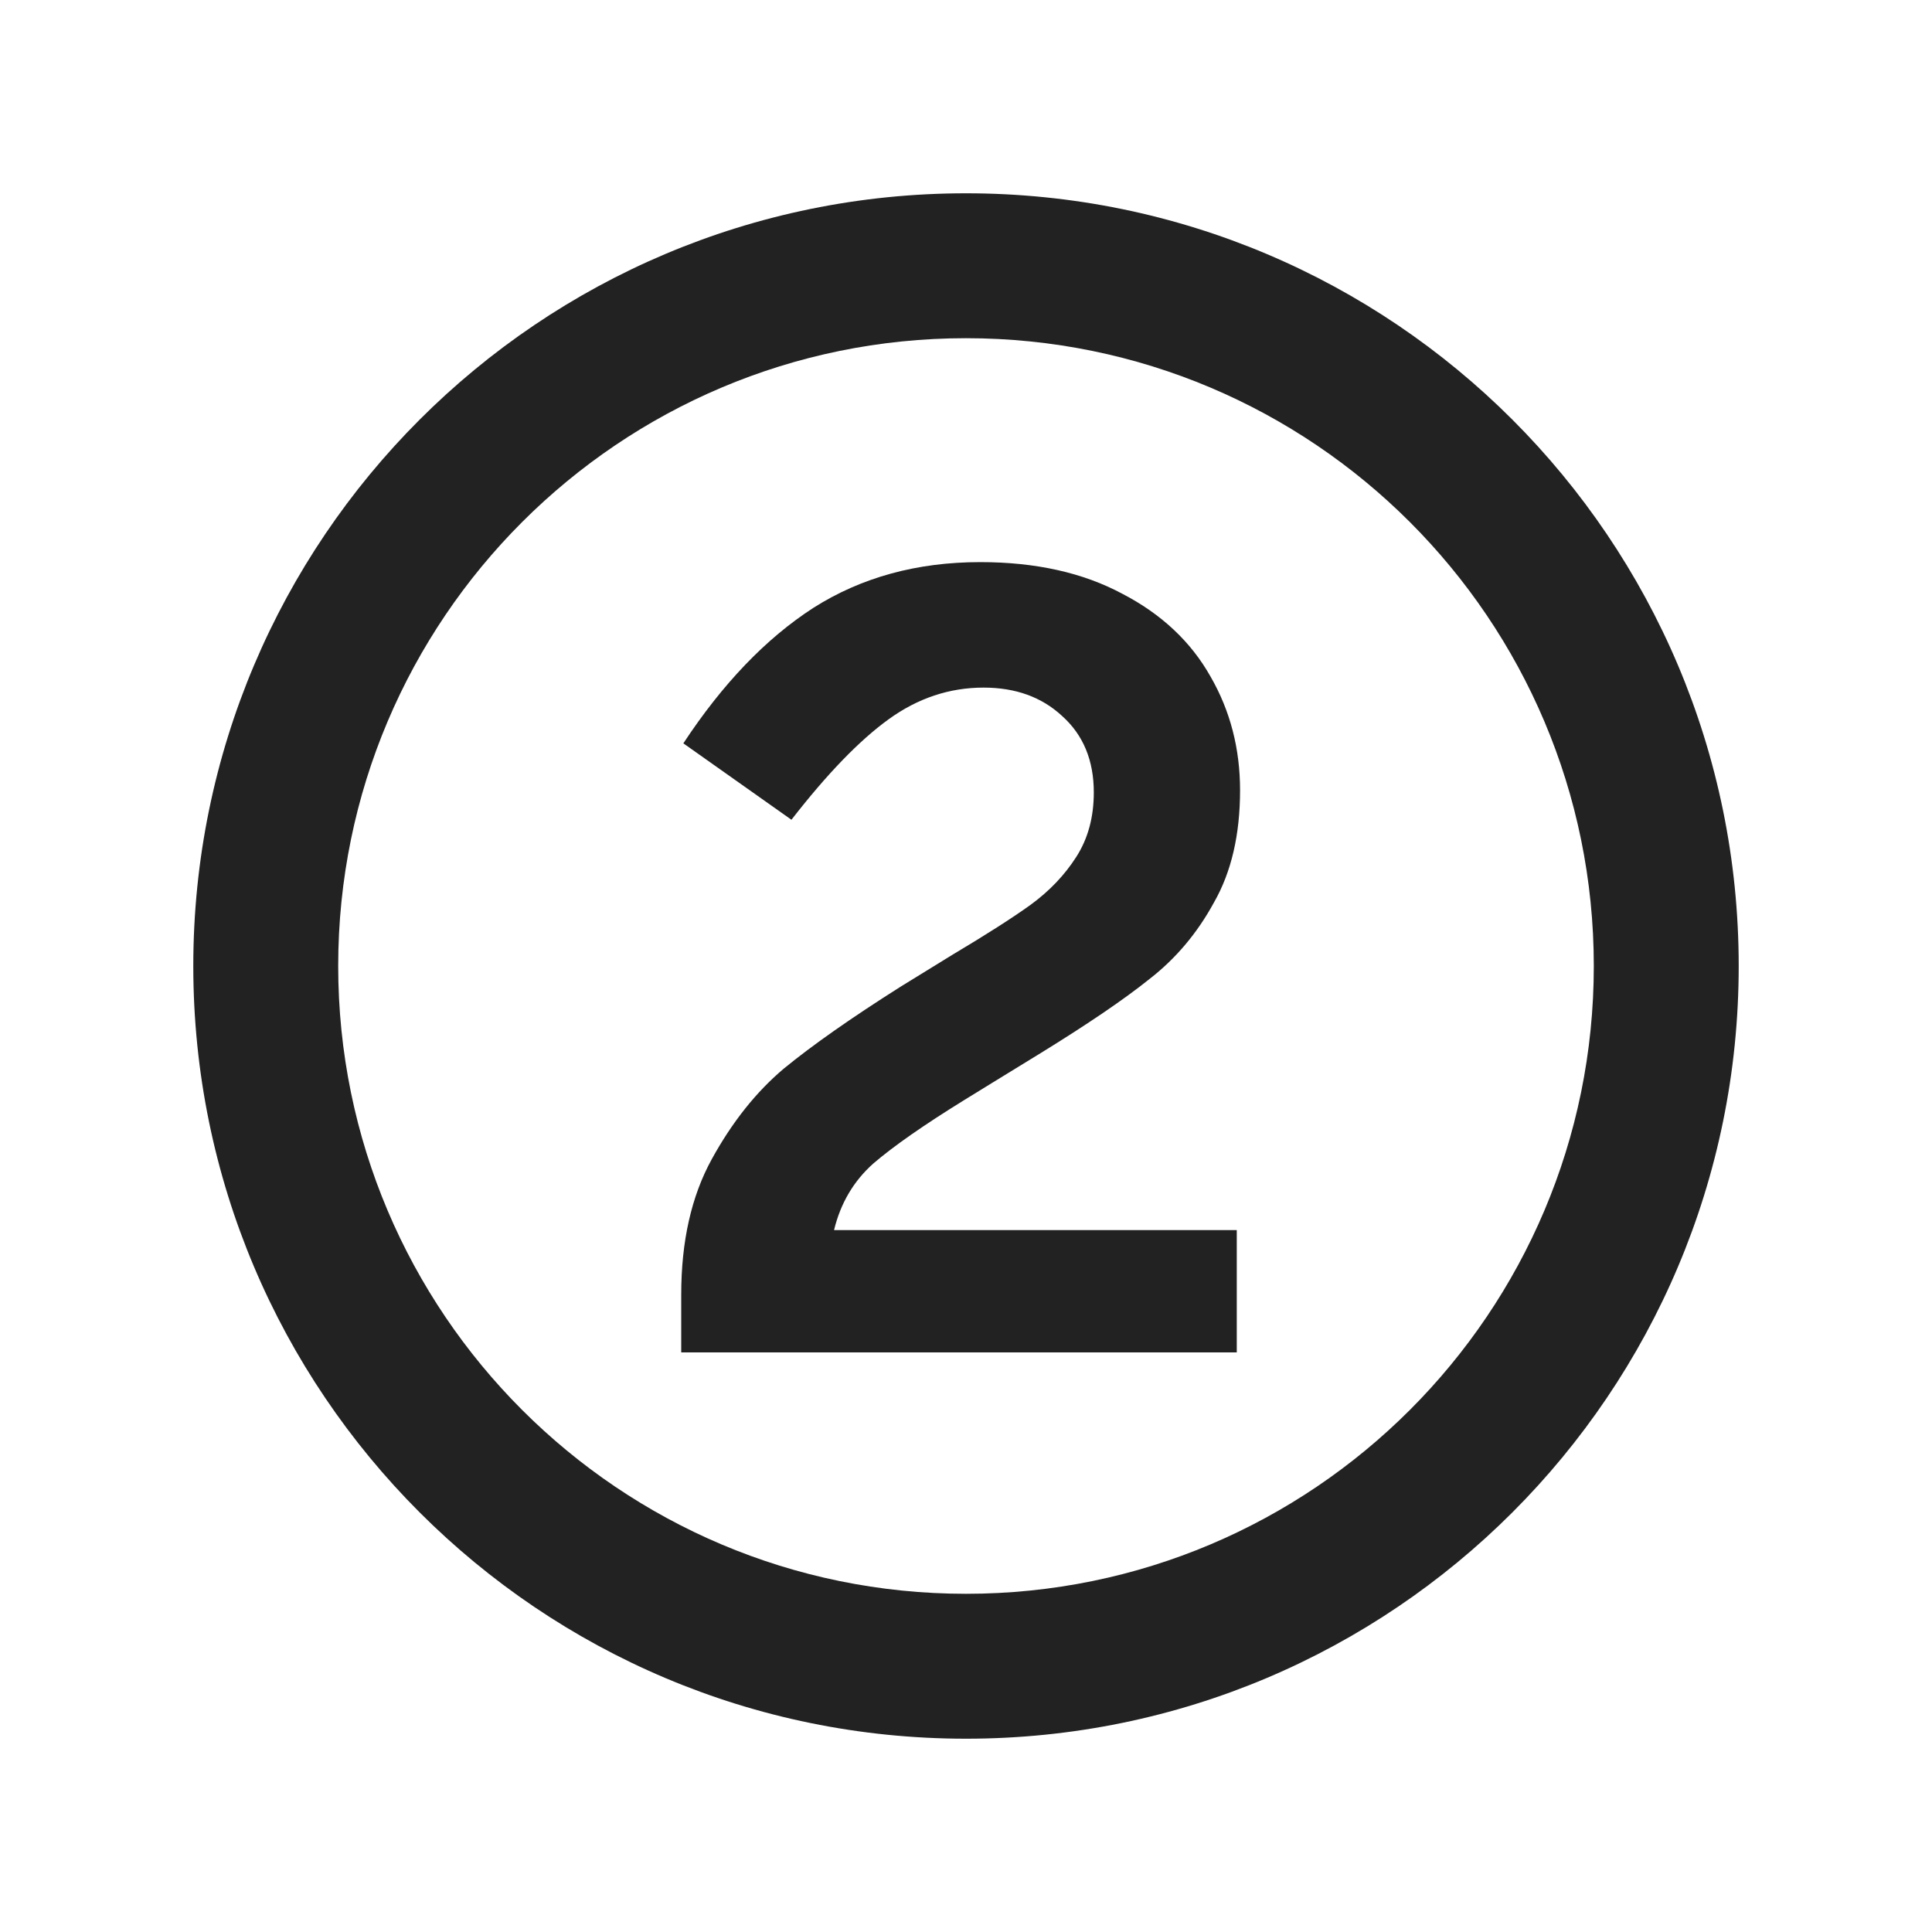<svg width="20" height="20" viewBox="0 0 20 20" fill="none" xmlns="http://www.w3.org/2000/svg">
<path d="M9.04 12.045C9.251 11.864 9.564 11.646 9.978 11.39L10.272 11.209L10.769 10.904C11.259 10.602 11.636 10.346 11.899 10.135C12.171 9.924 12.393 9.661 12.566 9.344C12.747 9.028 12.837 8.64 12.837 8.181C12.837 7.751 12.736 7.359 12.532 7.005C12.329 6.644 12.024 6.357 11.617 6.146C11.21 5.928 10.72 5.819 10.148 5.819C9.493 5.819 8.916 5.977 8.419 6.293C7.929 6.61 7.481 7.077 7.074 7.695L8.193 8.486C8.562 8.011 8.897 7.664 9.199 7.446C9.5 7.228 9.828 7.118 10.182 7.118C10.513 7.118 10.784 7.216 10.995 7.412C11.214 7.608 11.323 7.872 11.323 8.203C11.323 8.459 11.263 8.681 11.142 8.87C11.022 9.058 10.864 9.224 10.668 9.367C10.479 9.503 10.208 9.676 9.854 9.887L9.323 10.214C8.811 10.538 8.408 10.821 8.114 11.062C7.828 11.303 7.579 11.616 7.368 12C7.157 12.384 7.052 12.851 7.052 13.401V14H12.803V12.734H8.634C8.701 12.456 8.837 12.226 9.04 12.045Z" fill="#222222"/>
<path fill-rule="evenodd" clip-rule="evenodd" d="M10 2.001C5.583 2.001 2.001 5.583 2.001 10C2.001 14.418 5.583 17.999 10 17.999C14.418 17.999 17.999 14.418 17.999 10C17.999 5.583 14.418 2.001 10 2.001ZM3.501 10C3.501 6.411 6.411 3.501 10 3.501C13.589 3.501 16.499 6.411 16.499 10C16.499 13.589 13.589 16.499 10 16.499C6.411 16.499 3.501 13.589 3.501 10Z" fill="#222222"/>
</svg>
